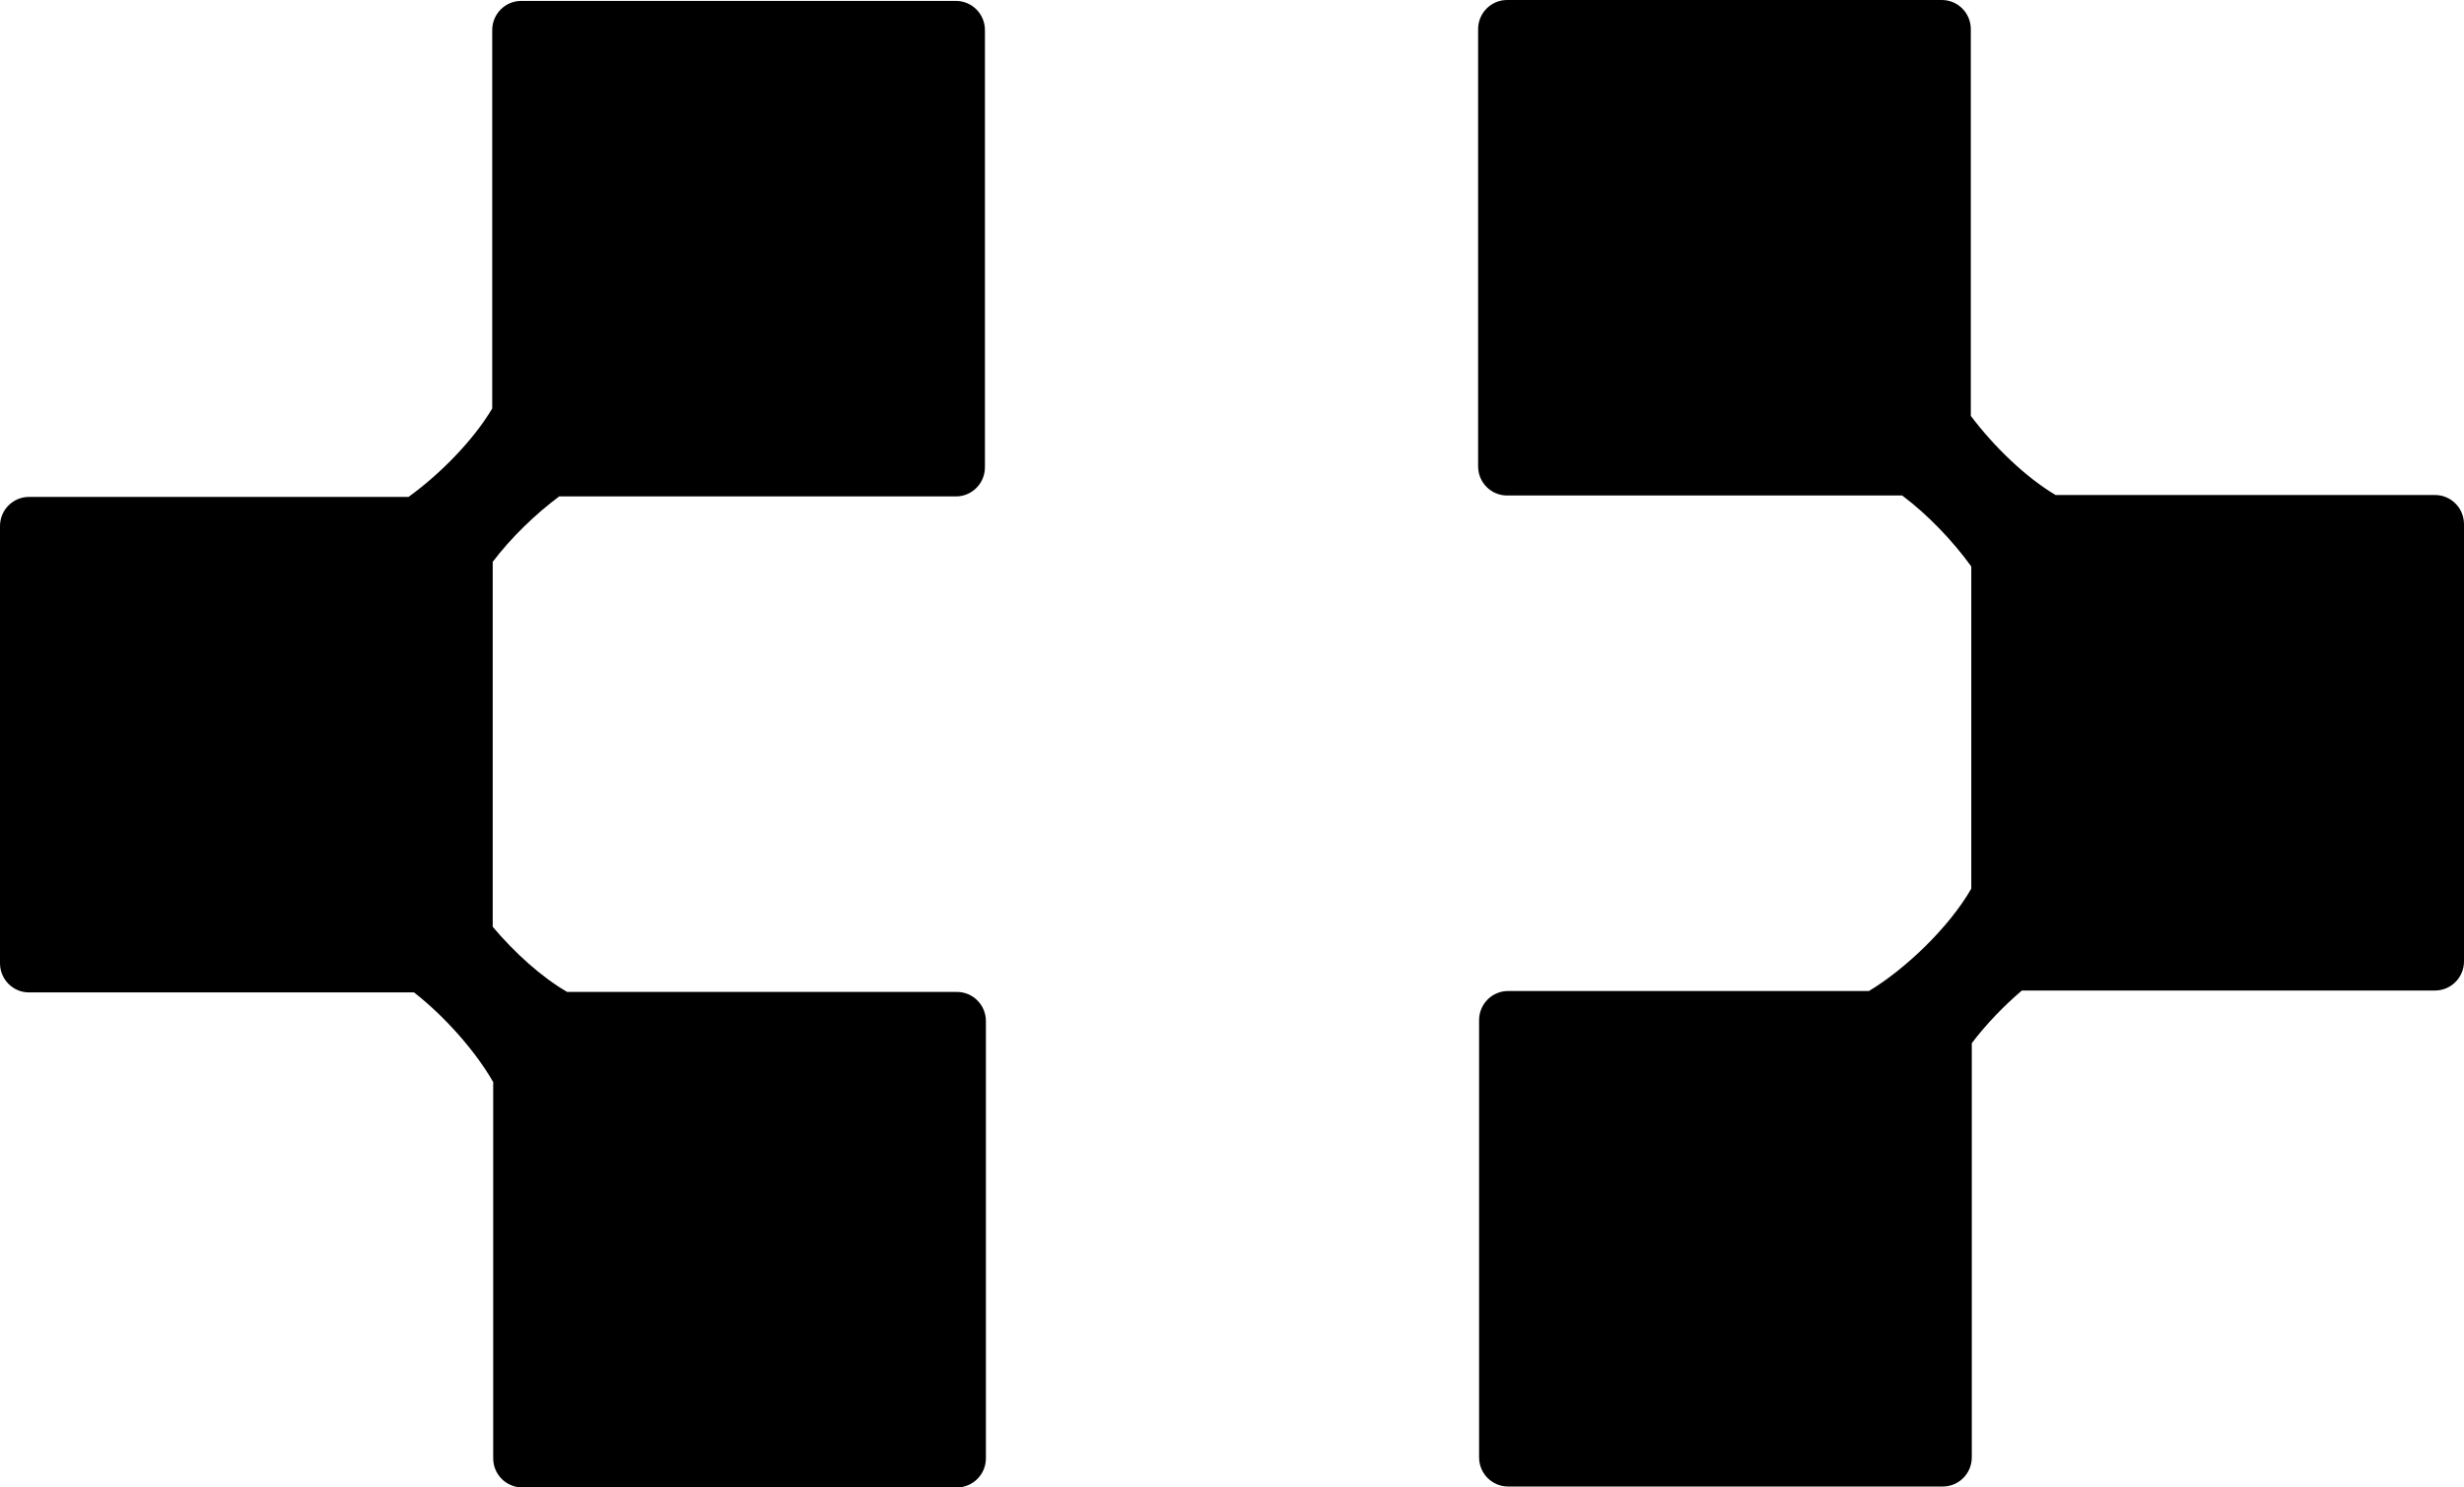 <svg width="318" height="192" viewBox="0 0 318 192" fill="none" xmlns="http://www.w3.org/2000/svg">
<path d="M194.503 63.96C192.438 63.96 190.763 62.276 190.763 60.198V3.762C190.763 1.684 192.438 0 194.503 0H250.61C252.676 0 254.35 1.684 254.35 3.762V53.682C257.287 57.596 261.418 61.601 265.29 63.897H314.26C316.325 63.897 318 65.582 318 67.66V124.095C318 126.173 316.325 127.858 314.26 127.858H260.94C258.575 129.877 256.284 132.254 254.476 134.658V188.119C254.476 190.197 252.802 191.881 250.736 191.881H194.629C192.564 191.881 190.889 190.197 190.889 188.119V131.683C190.889 129.605 192.564 127.921 194.629 127.921H241.206C245.956 125.059 251.587 119.647 254.412 114.705V73.123C252.049 69.842 248.789 66.431 245.494 63.96H194.503Z" fill="black"/>
<path d="M52.724 64.143C56.821 61.178 61.118 56.805 63.526 52.72V3.881C63.526 1.803 65.2 0.119 67.266 0.119H123.373C125.438 0.119 127.113 1.803 127.113 3.881V60.317C127.113 62.395 125.438 64.079 123.373 64.079H72.17C69.089 66.372 65.934 69.426 63.588 72.525V119.633C66.406 122.973 69.912 126.152 73.2 128.04H123.499C125.564 128.04 127.239 129.724 127.239 131.802V188.238C127.239 190.316 125.564 192 123.499 192H67.392C65.326 192 63.651 190.316 63.651 188.238V139.68C61.44 135.801 57.489 131.265 53.431 128.103H3.74C1.675 128.103 0 126.418 0 124.341V67.905C0 65.827 1.675 64.143 3.74 64.143H52.724Z" fill="black"/>
</svg>
